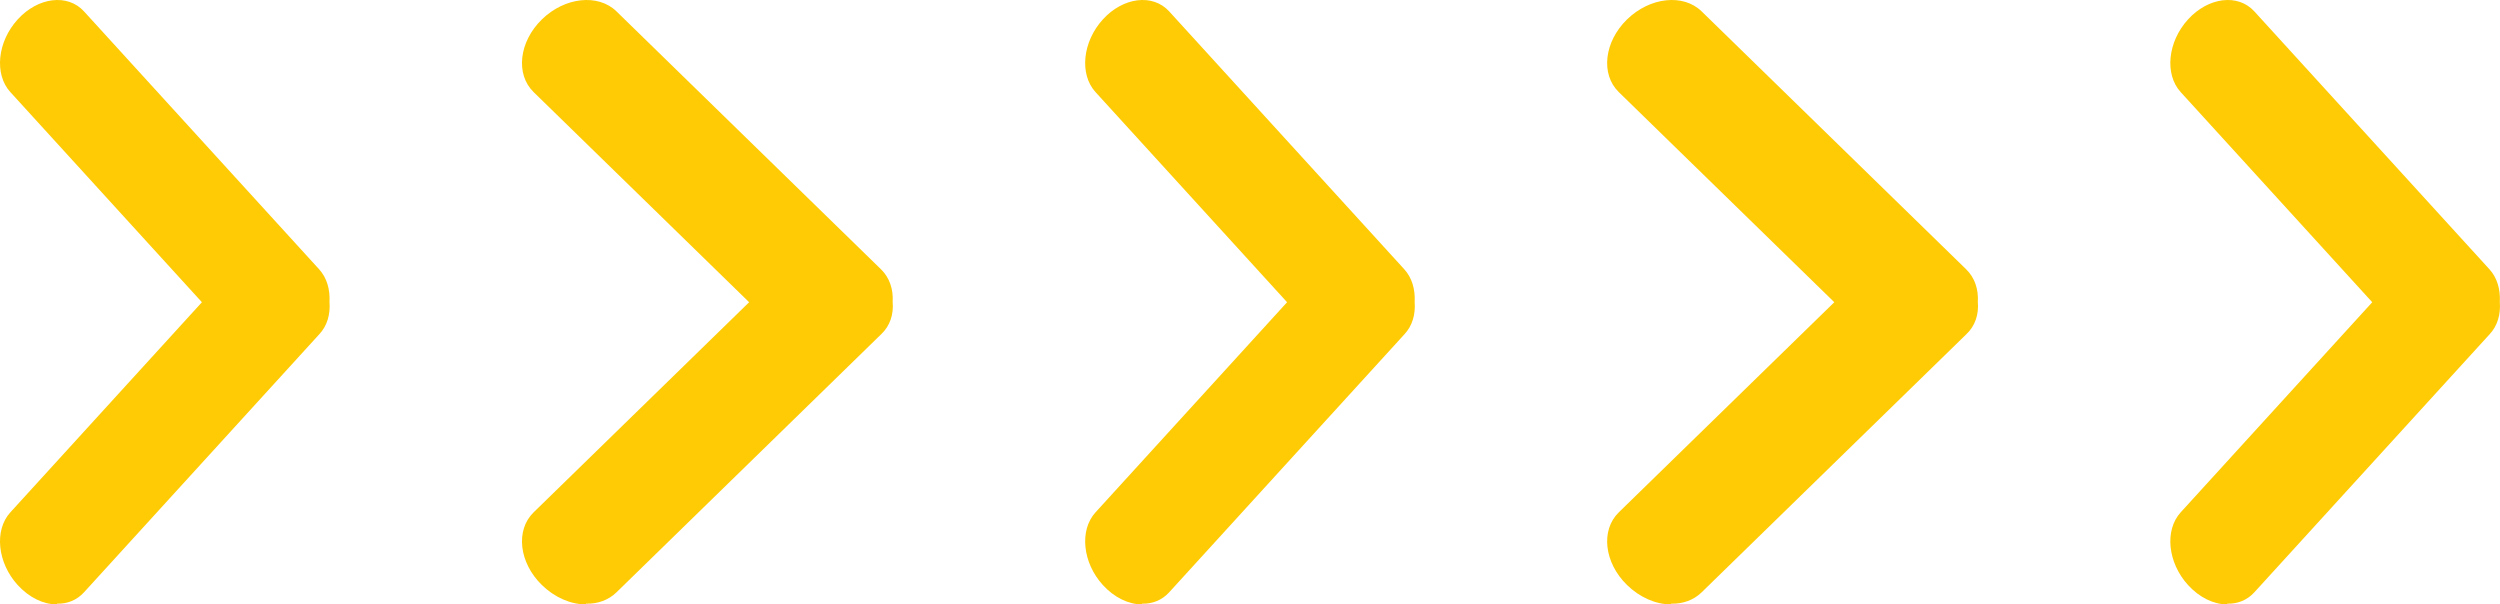 <svg width="182" height="44" viewBox="0 0 182 44" fill="none" xmlns="http://www.w3.org/2000/svg">
<path fill-rule="evenodd" clip-rule="evenodd" d="M4.126 44C3.156 44 2.113 43.495 1.288 42.59C-0.191 40.968 -0.434 38.6 0.755 37.297L14.699 22.002L0.755 6.706C-0.434 5.403 -0.191 3.036 1.288 1.413C2.768 -0.21 4.926 -0.476 6.114 0.828L23.236 19.608C23.793 20.219 24.036 21.071 23.987 21.975C24.06 22.879 23.818 23.731 23.236 24.342L6.114 43.122C5.605 43.681 4.902 43.973 4.15 43.947" fill="#FFCB05"/>
<path fill-rule="evenodd" clip-rule="evenodd" d="M42.641 44C41.55 44 40.377 43.495 39.449 42.59C37.785 40.968 37.512 38.6 38.849 37.297L54.537 22.002L38.849 6.706C37.512 5.403 37.785 3.036 39.449 1.413C41.114 -0.21 43.542 -0.476 44.879 0.828L64.14 19.608C64.768 20.219 65.04 21.071 64.986 21.975C65.068 22.879 64.795 23.731 64.14 24.342L44.879 43.122C44.306 43.681 43.514 43.973 42.669 43.947" fill="#FFCB05"/>
<path fill-rule="evenodd" clip-rule="evenodd" d="M83.126 44C82.156 44 81.113 43.495 80.288 42.59C78.809 40.968 78.566 38.6 79.755 37.297L93.699 22.002L79.755 6.706C78.566 5.403 78.809 3.036 80.288 1.413C81.767 -0.21 83.926 -0.476 85.114 0.828L102.236 19.608C102.793 20.219 103.036 21.071 102.987 21.975C103.06 22.879 102.818 23.731 102.236 24.342L85.114 43.122C84.605 43.681 83.902 43.973 83.15 43.947" fill="#FFCB05"/>
<path fill-rule="evenodd" clip-rule="evenodd" d="M121.641 44C120.55 44 119.377 43.495 118.449 42.59C116.785 40.968 116.512 38.6 117.849 37.297L133.537 22.002L117.849 6.706C116.512 5.403 116.785 3.036 118.449 1.413C120.114 -0.21 122.542 -0.476 123.879 0.828L143.14 19.608C143.768 20.219 144.04 21.071 143.986 21.975C144.068 22.879 143.795 23.731 143.14 24.342L123.879 43.122C123.306 43.681 122.514 43.973 121.669 43.947" fill="#FFCB05"/>
<path fill-rule="evenodd" clip-rule="evenodd" d="M162.126 44C161.156 44 160.113 43.495 159.288 42.59C157.809 40.968 157.566 38.6 158.755 37.297L172.699 22.002L158.755 6.706C157.566 5.403 157.809 3.036 159.288 1.413C160.768 -0.21 162.926 -0.476 164.114 0.828L181.236 19.608C181.793 20.219 182.036 21.071 181.987 21.975C182.06 22.879 181.818 23.731 181.236 24.342L164.114 43.122C163.605 43.681 162.902 43.973 162.15 43.947" fill="#FFCB05"/>
</svg>

